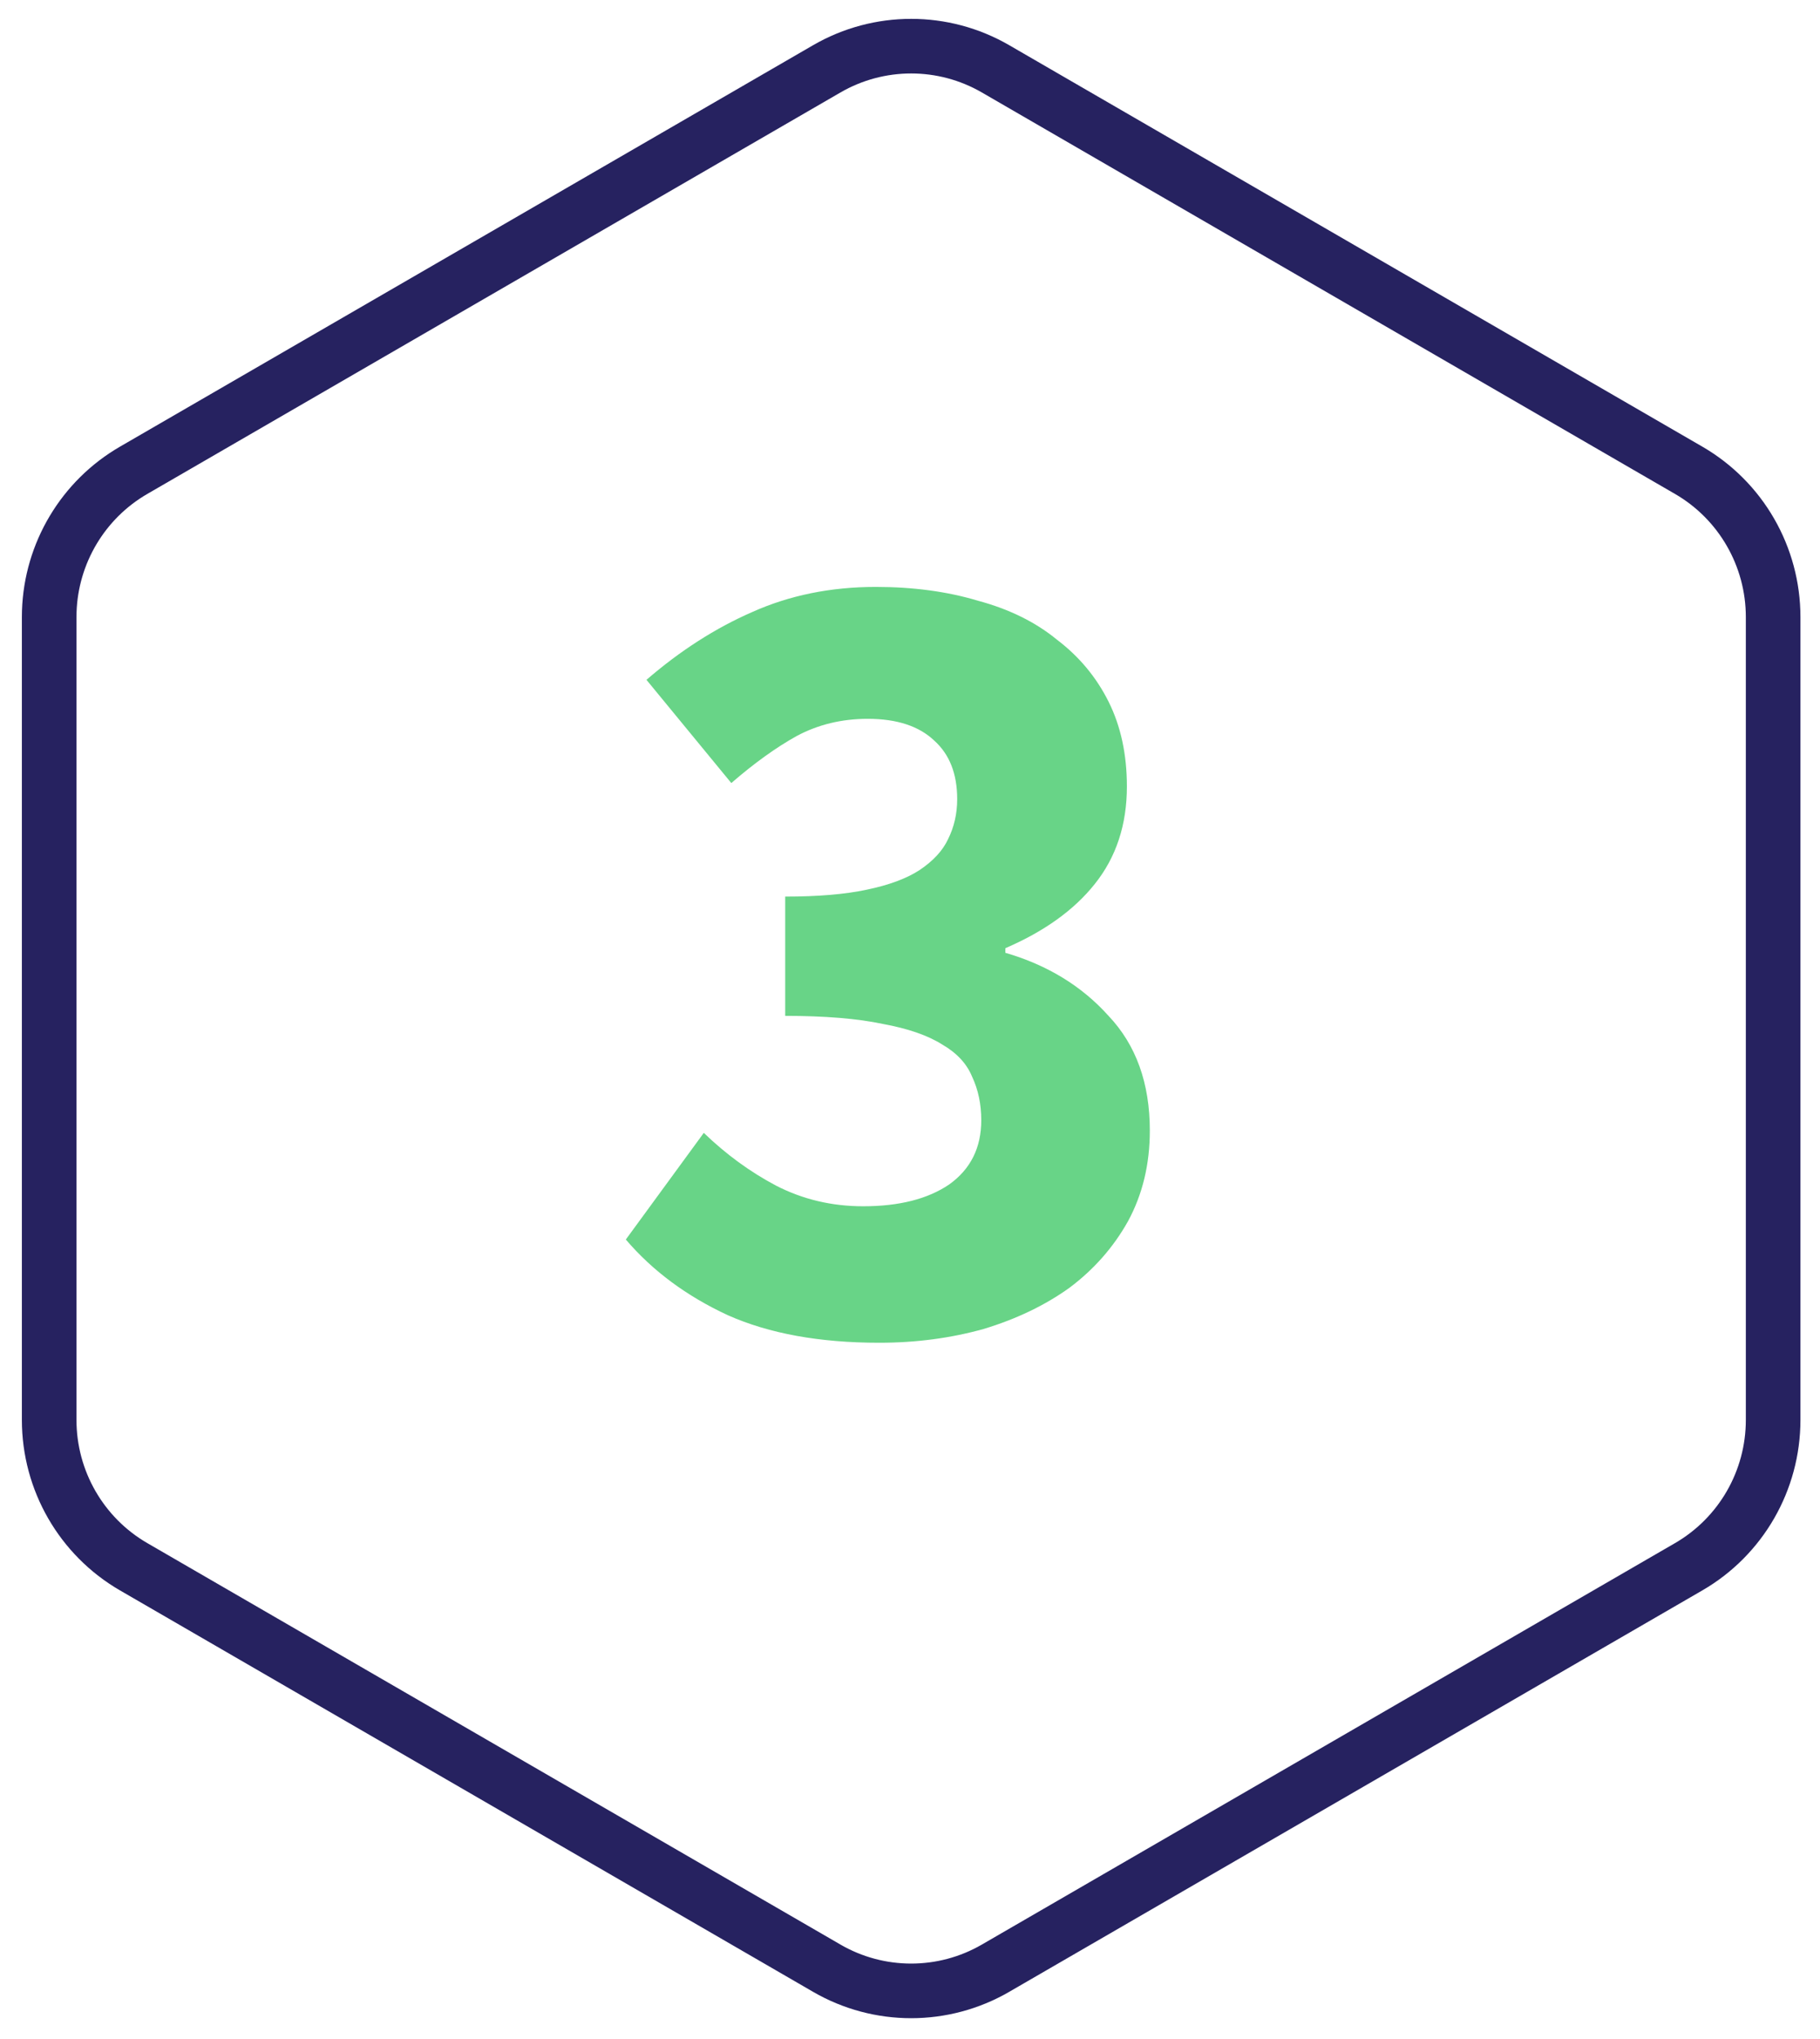<?xml version="1.0" encoding="UTF-8"?> <svg xmlns="http://www.w3.org/2000/svg" width="100" height="112" viewBox="0 0 100 112" fill="none"><path d="M45.426 3.782C48.296 2.12 51.833 2.12 54.702 3.782L92.785 25.833C95.655 27.495 97.425 30.568 97.425 33.896V77.997C97.425 81.325 95.655 84.398 92.785 86.06L54.702 108.11L54.701 108.111C51.832 109.773 48.295 109.773 45.426 108.111V108.11L7.343 86.06C4.473 84.398 2.702 81.325 2.702 77.997V33.896L2.707 33.585C2.813 30.377 4.562 27.443 7.343 25.833L45.426 3.782Z" stroke="#262260" stroke-width="3" stroke-linecap="round" stroke-linejoin="round"></path><path d="M48.309 73.756C45.033 73.756 42.261 73.252 39.993 72.244C37.725 71.194 35.856 69.808 34.386 68.086L38.67 62.227C39.888 63.403 41.211 64.369 42.639 65.125C44.109 65.881 45.705 66.259 47.427 66.259C49.401 66.259 50.976 65.86 52.152 65.062C53.328 64.222 53.916 63.046 53.916 61.534C53.916 60.652 53.748 59.854 53.412 59.14C53.118 58.426 52.572 57.838 51.774 57.376C50.976 56.872 49.884 56.494 48.498 56.242C47.112 55.948 45.327 55.801 43.143 55.801V49.249C44.949 49.249 46.44 49.123 47.616 48.871C48.834 48.619 49.8 48.262 50.514 47.8C51.27 47.296 51.795 46.729 52.089 46.099C52.425 45.427 52.593 44.692 52.593 43.894C52.593 42.508 52.173 41.437 51.333 40.681C50.493 39.883 49.275 39.484 47.679 39.484C46.251 39.484 44.949 39.799 43.773 40.429C42.639 41.059 41.442 41.92 40.182 43.012L35.52 37.342C37.368 35.746 39.3 34.507 41.316 33.625C43.374 32.701 45.642 32.239 48.12 32.239C50.178 32.239 52.047 32.491 53.727 32.995C55.449 33.457 56.898 34.171 58.074 35.137C59.292 36.061 60.237 37.195 60.909 38.539C61.581 39.883 61.917 41.437 61.917 43.201C61.917 45.301 61.329 47.086 60.153 48.556C59.019 49.984 57.381 51.16 55.239 52.084V52.336C57.549 53.008 59.439 54.163 60.909 55.801C62.421 57.397 63.177 59.497 63.177 62.101C63.177 63.949 62.778 65.608 61.98 67.078C61.182 68.506 60.111 69.724 58.767 70.732C57.423 71.698 55.848 72.454 54.042 73C52.236 73.504 50.325 73.756 48.309 73.756Z" fill="#68D487"></path></svg> 